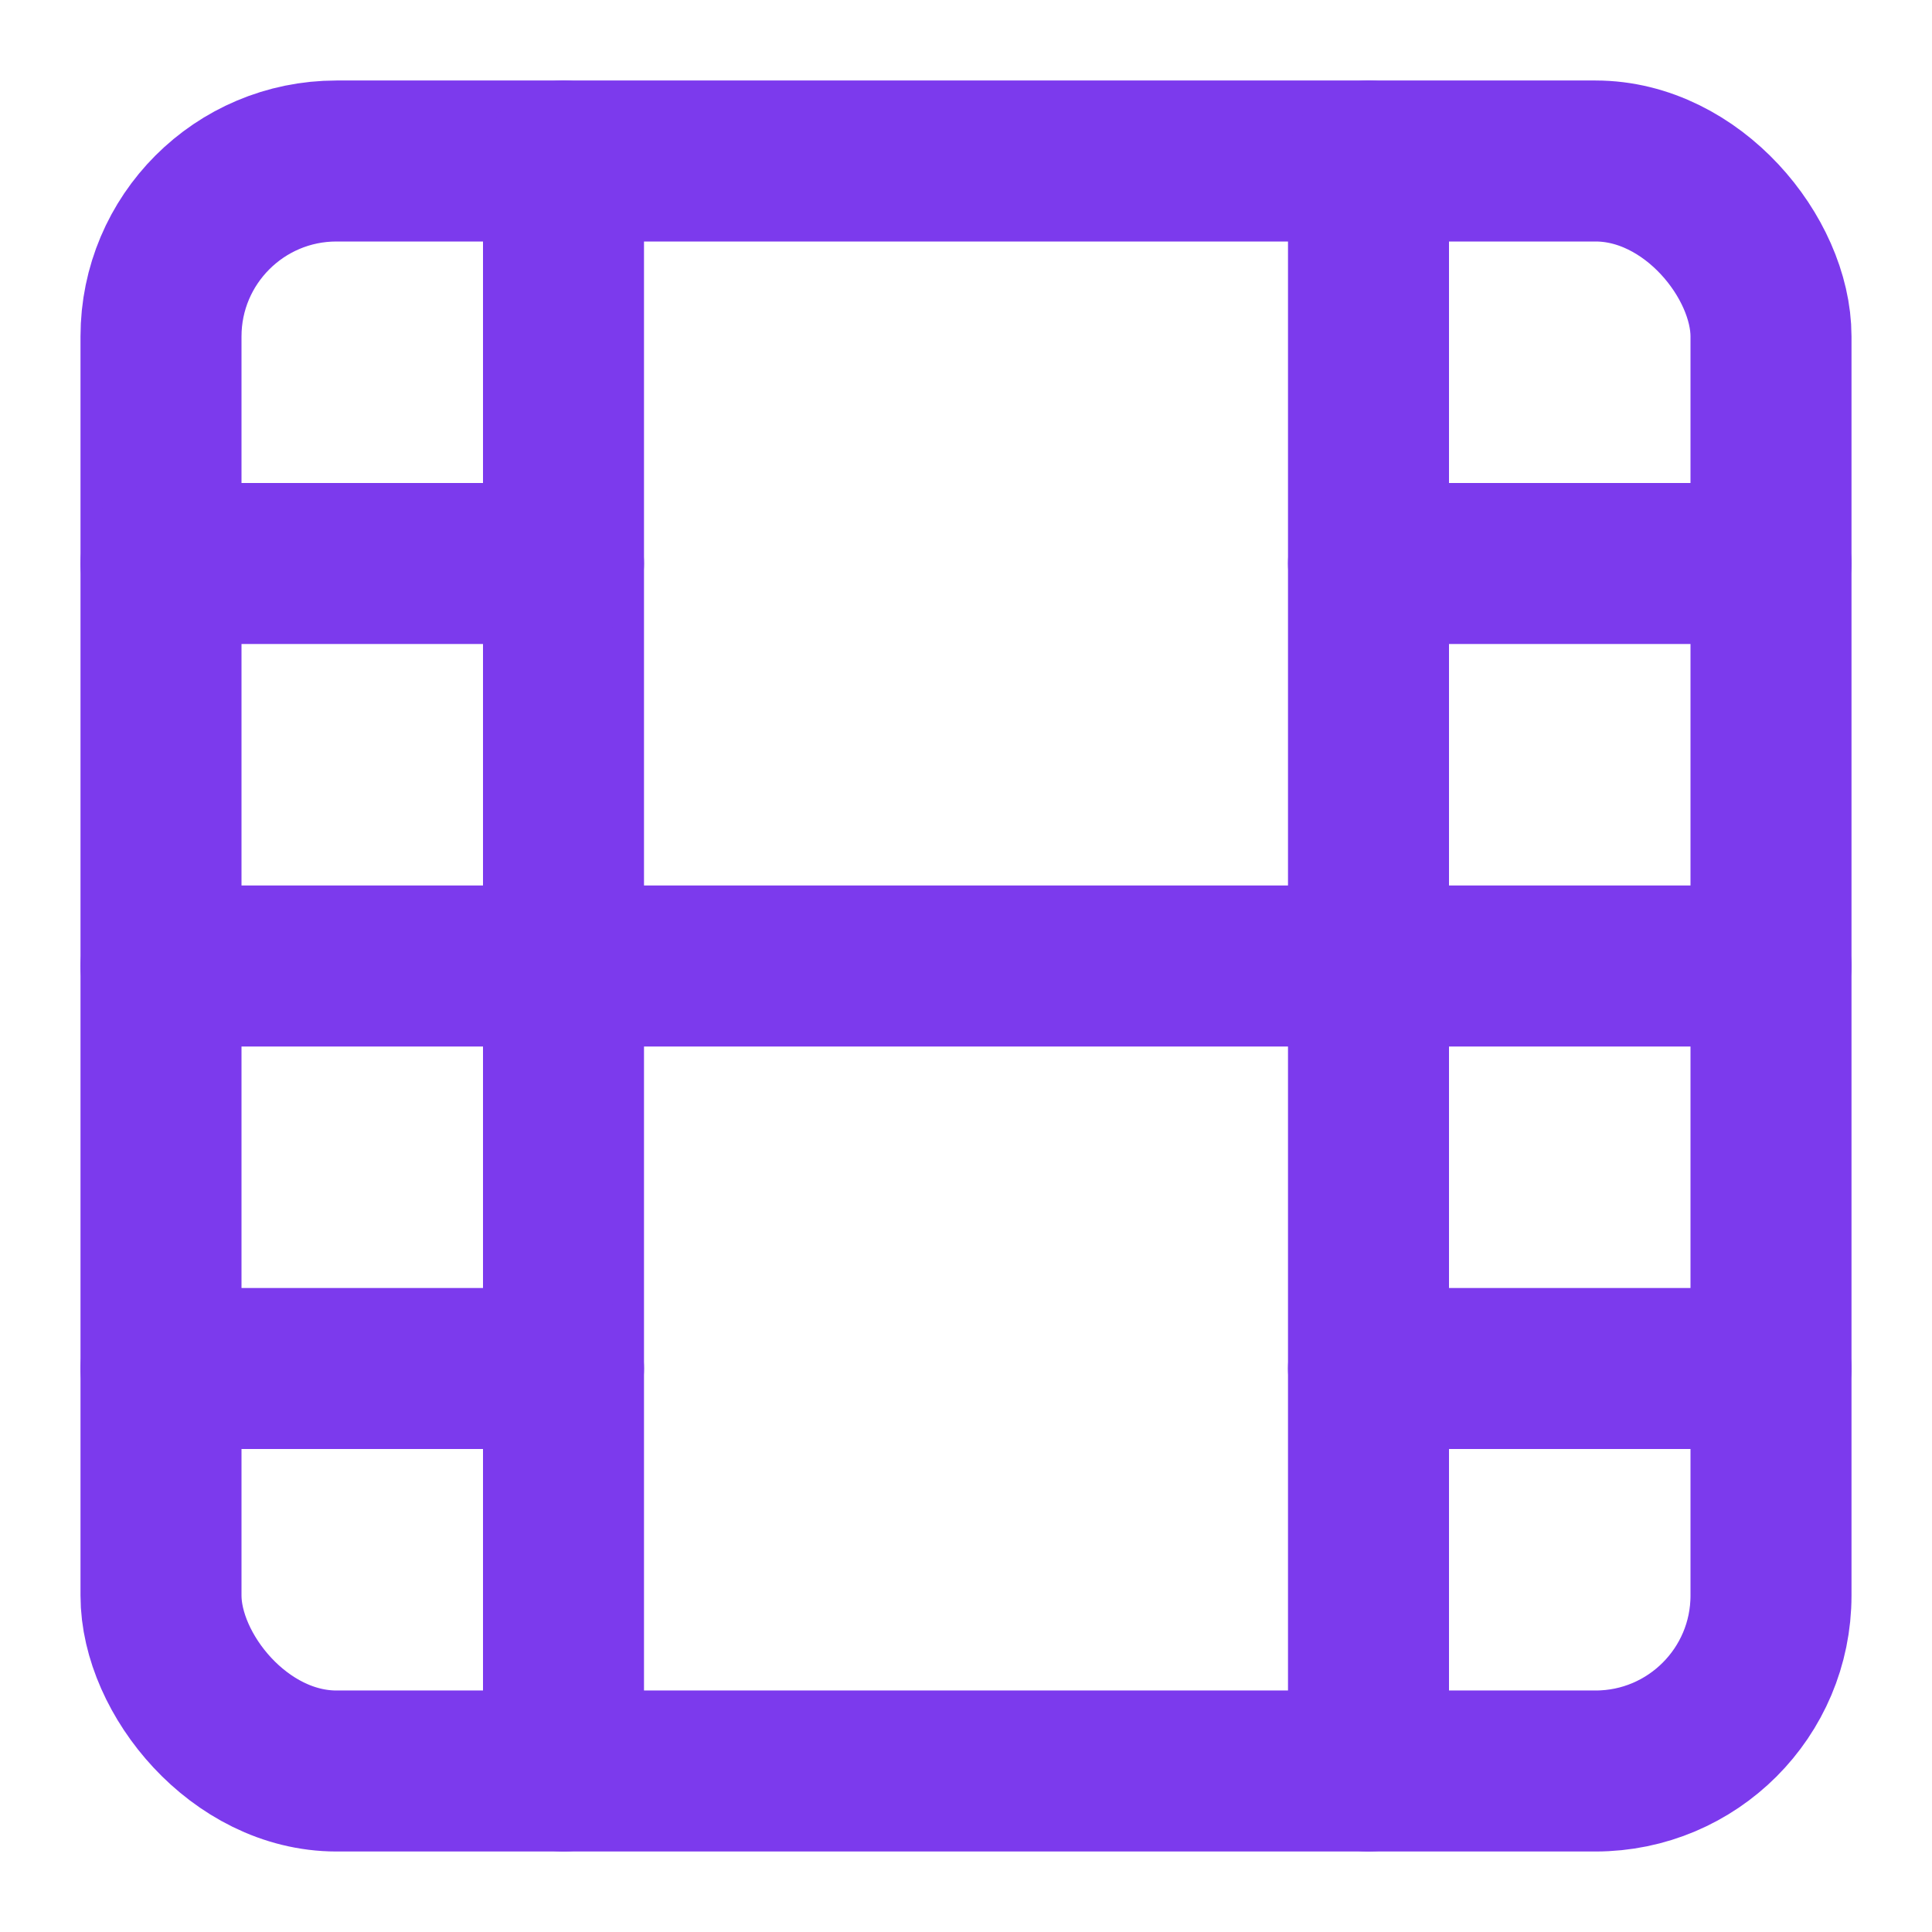 <svg xmlns="http://www.w3.org/2000/svg" width="24" height="24" viewBox="0 0 24 24" fill="none" stroke="#7c3aed" stroke-width="2" stroke-linecap="round" stroke-linejoin="round">
  <rect width="20" height="20" x="2" y="2" rx="2.18" ry="2.18"/>
  <line x1="7" x2="7" y1="2" y2="22"/>
  <line x1="17" x2="17" y1="2" y2="22"/>
  <line x1="2" x2="22" y1="12" y2="12"/>
  <line x1="2" x2="7" y1="7" y2="7"/>
  <line x1="2" x2="7" y1="17" y2="17"/>
  <line x1="17" x2="22" y1="17" y2="17"/>
  <line x1="17" x2="22" y1="7" y2="7"/>
</svg>